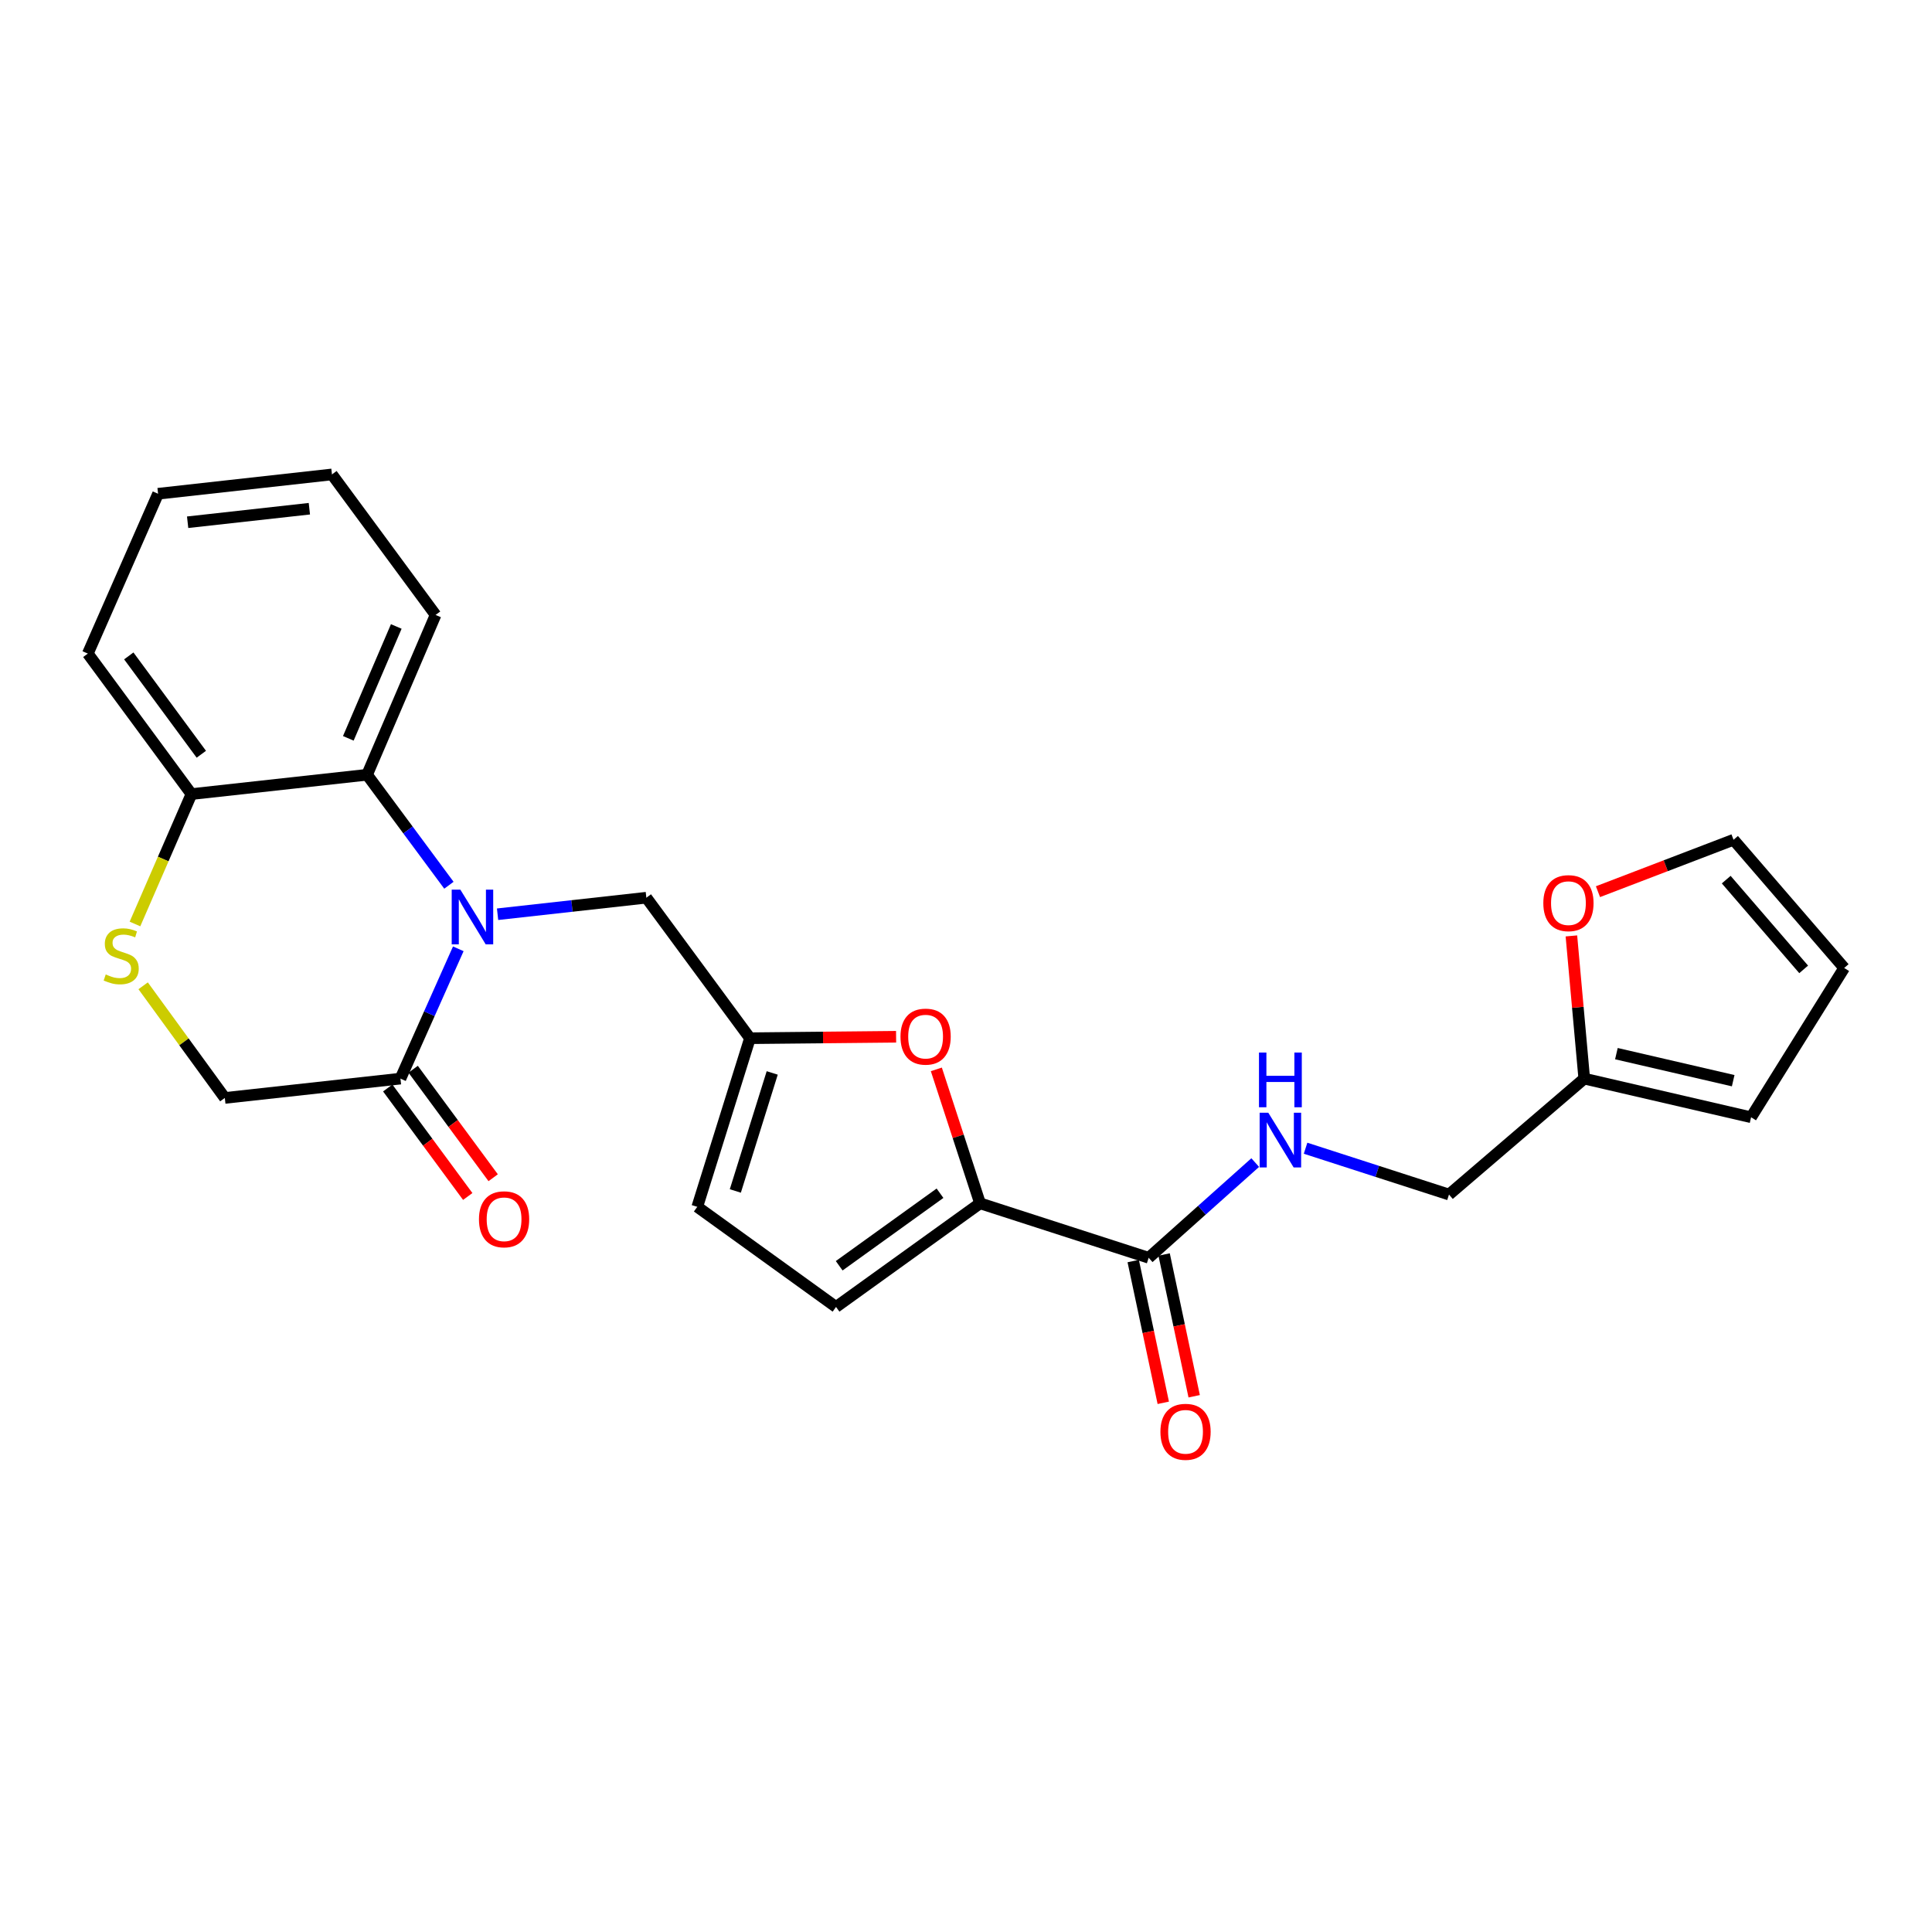 <?xml version='1.0' encoding='iso-8859-1'?>
<svg version='1.1' baseProfile='full'
              xmlns='http://www.w3.org/2000/svg'
                      xmlns:rdkit='http://www.rdkit.org/xml'
                      xmlns:xlink='http://www.w3.org/1999/xlink'
                  xml:space='preserve'
width='1000px' height='1000px' viewBox='0 0 1000 1000'>
<!-- END OF HEADER -->
<rect style='opacity:1.0;fill:#FFFFFF;stroke:none' width='1000' height='1000' x='0' y='0'> </rect>
<path class='bond-0' d='M 586.551,652.718 L 594.331,689.406' style='fill:none;fill-rule:evenodd;stroke:#000000;stroke-width:6px;stroke-linecap:butt;stroke-linejoin:miter;stroke-opacity:1' />
<path class='bond-0' d='M 594.331,689.406 L 602.11,726.095' style='fill:none;fill-rule:evenodd;stroke:#FF0000;stroke-width:6px;stroke-linecap:butt;stroke-linejoin:miter;stroke-opacity:1' />
<path class='bond-0' d='M 602.545,649.326 L 610.325,686.015' style='fill:none;fill-rule:evenodd;stroke:#000000;stroke-width:6px;stroke-linecap:butt;stroke-linejoin:miter;stroke-opacity:1' />
<path class='bond-0' d='M 610.325,686.015 L 618.105,722.703' style='fill:none;fill-rule:evenodd;stroke:#FF0000;stroke-width:6px;stroke-linecap:butt;stroke-linejoin:miter;stroke-opacity:1' />
<path class='bond-1' d='M 594.548,651.022 L 622.125,626.384' style='fill:none;fill-rule:evenodd;stroke:#000000;stroke-width:6px;stroke-linecap:butt;stroke-linejoin:miter;stroke-opacity:1' />
<path class='bond-1' d='M 622.125,626.384 L 649.701,601.747' style='fill:none;fill-rule:evenodd;stroke:#0000FF;stroke-width:6px;stroke-linecap:butt;stroke-linejoin:miter;stroke-opacity:1' />
<path class='bond-2' d='M 594.548,651.022 L 507.276,622.837' style='fill:none;fill-rule:evenodd;stroke:#000000;stroke-width:6px;stroke-linecap:butt;stroke-linejoin:miter;stroke-opacity:1' />
<path class='bond-3' d='M 675.76,594.319 L 712.879,606.307' style='fill:none;fill-rule:evenodd;stroke:#0000FF;stroke-width:6px;stroke-linecap:butt;stroke-linejoin:miter;stroke-opacity:1' />
<path class='bond-3' d='M 712.879,606.307 L 749.999,618.295' style='fill:none;fill-rule:evenodd;stroke:#000000;stroke-width:6px;stroke-linecap:butt;stroke-linejoin:miter;stroke-opacity:1' />
<path class='bond-4' d='M 820.004,558.291 L 816.679,521.359' style='fill:none;fill-rule:evenodd;stroke:#000000;stroke-width:6px;stroke-linecap:butt;stroke-linejoin:miter;stroke-opacity:1' />
<path class='bond-4' d='M 816.679,521.359 L 813.354,484.427' style='fill:none;fill-rule:evenodd;stroke:#FF0000;stroke-width:6px;stroke-linecap:butt;stroke-linejoin:miter;stroke-opacity:1' />
<path class='bond-5' d='M 820.004,558.291 L 906.359,578.292' style='fill:none;fill-rule:evenodd;stroke:#000000;stroke-width:6px;stroke-linecap:butt;stroke-linejoin:miter;stroke-opacity:1' />
<path class='bond-5' d='M 836.646,545.363 L 897.095,559.364' style='fill:none;fill-rule:evenodd;stroke:#000000;stroke-width:6px;stroke-linecap:butt;stroke-linejoin:miter;stroke-opacity:1' />
<path class='bond-6' d='M 820.004,558.291 L 749.999,618.295' style='fill:none;fill-rule:evenodd;stroke:#000000;stroke-width:6px;stroke-linecap:butt;stroke-linejoin:miter;stroke-opacity:1' />
<path class='bond-7' d='M 827.108,461.531 L 862.191,448.094' style='fill:none;fill-rule:evenodd;stroke:#FF0000;stroke-width:6px;stroke-linecap:butt;stroke-linejoin:miter;stroke-opacity:1' />
<path class='bond-7' d='M 862.191,448.094 L 897.275,434.658' style='fill:none;fill-rule:evenodd;stroke:#000000;stroke-width:6px;stroke-linecap:butt;stroke-linejoin:miter;stroke-opacity:1' />
<path class='bond-8' d='M 171.821,245.563 L 81.815,255.563' style='fill:none;fill-rule:evenodd;stroke:#000000;stroke-width:6px;stroke-linecap:butt;stroke-linejoin:miter;stroke-opacity:1' />
<path class='bond-8' d='M 160.126,263.313 L 97.121,270.313' style='fill:none;fill-rule:evenodd;stroke:#000000;stroke-width:6px;stroke-linecap:butt;stroke-linejoin:miter;stroke-opacity:1' />
<path class='bond-9' d='M 171.821,245.563 L 225.458,318.292' style='fill:none;fill-rule:evenodd;stroke:#000000;stroke-width:6px;stroke-linecap:butt;stroke-linejoin:miter;stroke-opacity:1' />
<path class='bond-10' d='M 81.815,255.563 L 45.455,338.294' style='fill:none;fill-rule:evenodd;stroke:#000000;stroke-width:6px;stroke-linecap:butt;stroke-linejoin:miter;stroke-opacity:1' />
<path class='bond-11' d='M 45.455,338.294 L 99.091,411.015' style='fill:none;fill-rule:evenodd;stroke:#000000;stroke-width:6px;stroke-linecap:butt;stroke-linejoin:miter;stroke-opacity:1' />
<path class='bond-11' d='M 66.658,339.497 L 104.204,390.401' style='fill:none;fill-rule:evenodd;stroke:#000000;stroke-width:6px;stroke-linecap:butt;stroke-linejoin:miter;stroke-opacity:1' />
<path class='bond-12' d='M 225.458,318.292 L 189.997,401.014' style='fill:none;fill-rule:evenodd;stroke:#000000;stroke-width:6px;stroke-linecap:butt;stroke-linejoin:miter;stroke-opacity:1' />
<path class='bond-12' d='M 205.111,324.259 L 180.289,382.164' style='fill:none;fill-rule:evenodd;stroke:#000000;stroke-width:6px;stroke-linecap:butt;stroke-linejoin:miter;stroke-opacity:1' />
<path class='bond-13' d='M 189.997,401.014 L 99.091,411.015' style='fill:none;fill-rule:evenodd;stroke:#000000;stroke-width:6px;stroke-linecap:butt;stroke-linejoin:miter;stroke-opacity:1' />
<path class='bond-14' d='M 189.997,401.014 L 211.177,429.607' style='fill:none;fill-rule:evenodd;stroke:#000000;stroke-width:6px;stroke-linecap:butt;stroke-linejoin:miter;stroke-opacity:1' />
<path class='bond-14' d='M 211.177,429.607 L 232.356,458.201' style='fill:none;fill-rule:evenodd;stroke:#0000FF;stroke-width:6px;stroke-linecap:butt;stroke-linejoin:miter;stroke-opacity:1' />
<path class='bond-15' d='M 99.091,411.015 L 84.476,444.634' style='fill:none;fill-rule:evenodd;stroke:#000000;stroke-width:6px;stroke-linecap:butt;stroke-linejoin:miter;stroke-opacity:1' />
<path class='bond-15' d='M 84.476,444.634 L 69.861,478.253' style='fill:none;fill-rule:evenodd;stroke:#CCCC00;stroke-width:6px;stroke-linecap:butt;stroke-linejoin:miter;stroke-opacity:1' />
<path class='bond-16' d='M 74.088,510.246 L 95.228,539.269' style='fill:none;fill-rule:evenodd;stroke:#CCCC00;stroke-width:6px;stroke-linecap:butt;stroke-linejoin:miter;stroke-opacity:1' />
<path class='bond-16' d='M 95.228,539.269 L 116.368,568.292' style='fill:none;fill-rule:evenodd;stroke:#000000;stroke-width:6px;stroke-linecap:butt;stroke-linejoin:miter;stroke-opacity:1' />
<path class='bond-17' d='M 116.368,568.292 L 207.273,558.291' style='fill:none;fill-rule:evenodd;stroke:#000000;stroke-width:6px;stroke-linecap:butt;stroke-linejoin:miter;stroke-opacity:1' />
<path class='bond-18' d='M 207.273,558.291 L 222.243,524.696' style='fill:none;fill-rule:evenodd;stroke:#000000;stroke-width:6px;stroke-linecap:butt;stroke-linejoin:miter;stroke-opacity:1' />
<path class='bond-18' d='M 222.243,524.696 L 237.212,491.101' style='fill:none;fill-rule:evenodd;stroke:#0000FF;stroke-width:6px;stroke-linecap:butt;stroke-linejoin:miter;stroke-opacity:1' />
<path class='bond-19' d='M 200.694,563.143 L 221.399,591.218' style='fill:none;fill-rule:evenodd;stroke:#000000;stroke-width:6px;stroke-linecap:butt;stroke-linejoin:miter;stroke-opacity:1' />
<path class='bond-19' d='M 221.399,591.218 L 242.104,619.294' style='fill:none;fill-rule:evenodd;stroke:#FF0000;stroke-width:6px;stroke-linecap:butt;stroke-linejoin:miter;stroke-opacity:1' />
<path class='bond-19' d='M 213.852,553.439 L 234.557,581.514' style='fill:none;fill-rule:evenodd;stroke:#000000;stroke-width:6px;stroke-linecap:butt;stroke-linejoin:miter;stroke-opacity:1' />
<path class='bond-19' d='M 234.557,581.514 L 255.262,609.589' style='fill:none;fill-rule:evenodd;stroke:#FF0000;stroke-width:6px;stroke-linecap:butt;stroke-linejoin:miter;stroke-opacity:1' />
<path class='bond-20' d='M 257.546,473.207 L 296.047,468.929' style='fill:none;fill-rule:evenodd;stroke:#0000FF;stroke-width:6px;stroke-linecap:butt;stroke-linejoin:miter;stroke-opacity:1' />
<path class='bond-20' d='M 296.047,468.929 L 334.548,464.651' style='fill:none;fill-rule:evenodd;stroke:#000000;stroke-width:6px;stroke-linecap:butt;stroke-linejoin:miter;stroke-opacity:1' />
<path class='bond-21' d='M 484.649,553.504 L 495.962,588.17' style='fill:none;fill-rule:evenodd;stroke:#FF0000;stroke-width:6px;stroke-linecap:butt;stroke-linejoin:miter;stroke-opacity:1' />
<path class='bond-21' d='M 495.962,588.17 L 507.276,622.837' style='fill:none;fill-rule:evenodd;stroke:#000000;stroke-width:6px;stroke-linecap:butt;stroke-linejoin:miter;stroke-opacity:1' />
<path class='bond-22' d='M 463.818,536.625 L 426.001,537.003' style='fill:none;fill-rule:evenodd;stroke:#FF0000;stroke-width:6px;stroke-linecap:butt;stroke-linejoin:miter;stroke-opacity:1' />
<path class='bond-22' d='M 426.001,537.003 L 388.185,537.381' style='fill:none;fill-rule:evenodd;stroke:#000000;stroke-width:6px;stroke-linecap:butt;stroke-linejoin:miter;stroke-opacity:1' />
<path class='bond-23' d='M 507.276,622.837 L 432.729,676.473' style='fill:none;fill-rule:evenodd;stroke:#000000;stroke-width:6px;stroke-linecap:butt;stroke-linejoin:miter;stroke-opacity:1' />
<path class='bond-23' d='M 486.545,617.611 L 434.362,655.156' style='fill:none;fill-rule:evenodd;stroke:#000000;stroke-width:6px;stroke-linecap:butt;stroke-linejoin:miter;stroke-opacity:1' />
<path class='bond-24' d='M 432.729,676.473 L 360.908,624.653' style='fill:none;fill-rule:evenodd;stroke:#000000;stroke-width:6px;stroke-linecap:butt;stroke-linejoin:miter;stroke-opacity:1' />
<path class='bond-25' d='M 360.908,624.653 L 388.185,537.381' style='fill:none;fill-rule:evenodd;stroke:#000000;stroke-width:6px;stroke-linecap:butt;stroke-linejoin:miter;stroke-opacity:1' />
<path class='bond-25' d='M 380.605,616.44 L 399.699,555.349' style='fill:none;fill-rule:evenodd;stroke:#000000;stroke-width:6px;stroke-linecap:butt;stroke-linejoin:miter;stroke-opacity:1' />
<path class='bond-26' d='M 388.185,537.381 L 334.548,464.651' style='fill:none;fill-rule:evenodd;stroke:#000000;stroke-width:6px;stroke-linecap:butt;stroke-linejoin:miter;stroke-opacity:1' />
<path class='bond-27' d='M 906.359,578.292 L 954.545,501.021' style='fill:none;fill-rule:evenodd;stroke:#000000;stroke-width:6px;stroke-linecap:butt;stroke-linejoin:miter;stroke-opacity:1' />
<path class='bond-28' d='M 897.275,434.658 L 954.545,501.021' style='fill:none;fill-rule:evenodd;stroke:#000000;stroke-width:6px;stroke-linecap:butt;stroke-linejoin:miter;stroke-opacity:1' />
<path class='bond-28' d='M 893.488,455.295 L 933.577,501.748' style='fill:none;fill-rule:evenodd;stroke:#000000;stroke-width:6px;stroke-linecap:butt;stroke-linejoin:miter;stroke-opacity:1' />
<path  class='atom-1' d='M 600.632 741.099
Q 600.632 734.299, 603.992 730.499
Q 607.352 726.699, 613.632 726.699
Q 619.912 726.699, 623.272 730.499
Q 626.632 734.299, 626.632 741.099
Q 626.632 747.979, 623.232 751.899
Q 619.832 755.779, 613.632 755.779
Q 607.392 755.779, 603.992 751.899
Q 600.632 748.019, 600.632 741.099
M 613.632 752.579
Q 617.952 752.579, 620.272 749.699
Q 622.632 746.779, 622.632 741.099
Q 622.632 735.539, 620.272 732.739
Q 617.952 729.899, 613.632 729.899
Q 609.312 729.899, 606.952 732.699
Q 604.632 735.499, 604.632 741.099
Q 604.632 746.819, 606.952 749.699
Q 609.312 752.579, 613.632 752.579
' fill='#FF0000'/>
<path  class='atom-2' d='M 656.467 575.95
L 665.747 590.95
Q 666.667 592.43, 668.147 595.11
Q 669.627 597.79, 669.707 597.95
L 669.707 575.95
L 673.467 575.95
L 673.467 604.27
L 669.587 604.27
L 659.627 587.87
Q 658.467 585.95, 657.227 583.75
Q 656.027 581.55, 655.667 580.87
L 655.667 604.27
L 651.987 604.27
L 651.987 575.95
L 656.467 575.95
' fill='#0000FF'/>
<path  class='atom-2' d='M 651.647 544.798
L 655.487 544.798
L 655.487 556.838
L 669.967 556.838
L 669.967 544.798
L 673.807 544.798
L 673.807 573.118
L 669.967 573.118
L 669.967 560.038
L 655.487 560.038
L 655.487 573.118
L 651.647 573.118
L 651.647 544.798
' fill='#0000FF'/>
<path  class='atom-4' d='M 798.82 467.465
Q 798.82 460.665, 802.18 456.865
Q 805.54 453.065, 811.82 453.065
Q 818.1 453.065, 821.46 456.865
Q 824.82 460.665, 824.82 467.465
Q 824.82 474.345, 821.42 478.265
Q 818.02 482.145, 811.82 482.145
Q 805.58 482.145, 802.18 478.265
Q 798.82 474.385, 798.82 467.465
M 811.82 478.945
Q 816.14 478.945, 818.46 476.065
Q 820.82 473.145, 820.82 467.465
Q 820.82 461.905, 818.46 459.105
Q 816.14 456.265, 811.82 456.265
Q 807.5 456.265, 805.14 459.065
Q 802.82 461.865, 802.82 467.465
Q 802.82 473.185, 805.14 476.065
Q 807.5 478.945, 811.82 478.945
' fill='#FF0000'/>
<path  class='atom-11' d='M 54.731 504.373
Q 55.051 504.493, 56.371 505.053
Q 57.691 505.613, 59.131 505.973
Q 60.611 506.293, 62.051 506.293
Q 64.731 506.293, 66.291 505.013
Q 67.851 503.693, 67.851 501.413
Q 67.851 499.853, 67.051 498.893
Q 66.291 497.933, 65.091 497.413
Q 63.891 496.893, 61.891 496.293
Q 59.371 495.533, 57.851 494.813
Q 56.371 494.093, 55.291 492.573
Q 54.251 491.053, 54.251 488.493
Q 54.251 484.933, 56.651 482.733
Q 59.091 480.533, 63.891 480.533
Q 67.171 480.533, 70.891 482.093
L 69.971 485.173
Q 66.571 483.773, 64.011 483.773
Q 61.251 483.773, 59.731 484.933
Q 58.211 486.053, 58.251 488.013
Q 58.251 489.533, 59.011 490.453
Q 59.811 491.373, 60.931 491.893
Q 62.091 492.413, 64.011 493.013
Q 66.571 493.813, 68.091 494.613
Q 69.611 495.413, 70.691 497.053
Q 71.811 498.653, 71.811 501.413
Q 71.811 505.333, 69.171 507.453
Q 66.571 509.533, 62.211 509.533
Q 59.691 509.533, 57.771 508.973
Q 55.891 508.453, 53.651 507.533
L 54.731 504.373
' fill='#CCCC00'/>
<path  class='atom-14' d='M 238.282 460.492
L 247.562 475.492
Q 248.482 476.972, 249.962 479.652
Q 251.442 482.332, 251.522 482.492
L 251.522 460.492
L 255.282 460.492
L 255.282 488.812
L 251.402 488.812
L 241.442 472.412
Q 240.282 470.492, 239.042 468.292
Q 237.842 466.092, 237.482 465.412
L 237.482 488.812
L 233.802 488.812
L 233.802 460.492
L 238.282 460.492
' fill='#0000FF'/>
<path  class='atom-15' d='M 247.91 631.101
Q 247.91 624.301, 251.27 620.501
Q 254.63 616.701, 260.91 616.701
Q 267.19 616.701, 270.55 620.501
Q 273.91 624.301, 273.91 631.101
Q 273.91 637.981, 270.51 641.901
Q 267.11 645.781, 260.91 645.781
Q 254.67 645.781, 251.27 641.901
Q 247.91 638.021, 247.91 631.101
M 260.91 642.581
Q 265.23 642.581, 267.55 639.701
Q 269.91 636.781, 269.91 631.101
Q 269.91 625.541, 267.55 622.741
Q 265.23 619.901, 260.91 619.901
Q 256.59 619.901, 254.23 622.701
Q 251.91 625.501, 251.91 631.101
Q 251.91 636.821, 254.23 639.701
Q 256.59 642.581, 260.91 642.581
' fill='#FF0000'/>
<path  class='atom-16' d='M 466.09 536.553
Q 466.09 529.753, 469.45 525.953
Q 472.81 522.153, 479.09 522.153
Q 485.37 522.153, 488.73 525.953
Q 492.09 529.753, 492.09 536.553
Q 492.09 543.433, 488.69 547.353
Q 485.29 551.233, 479.09 551.233
Q 472.85 551.233, 469.45 547.353
Q 466.09 543.473, 466.09 536.553
M 479.09 548.033
Q 483.41 548.033, 485.73 545.153
Q 488.09 542.233, 488.09 536.553
Q 488.09 530.993, 485.73 528.193
Q 483.41 525.353, 479.09 525.353
Q 474.77 525.353, 472.41 528.153
Q 470.09 530.953, 470.09 536.553
Q 470.09 542.273, 472.41 545.153
Q 474.77 548.033, 479.09 548.033
' fill='#FF0000'/>
</svg>
